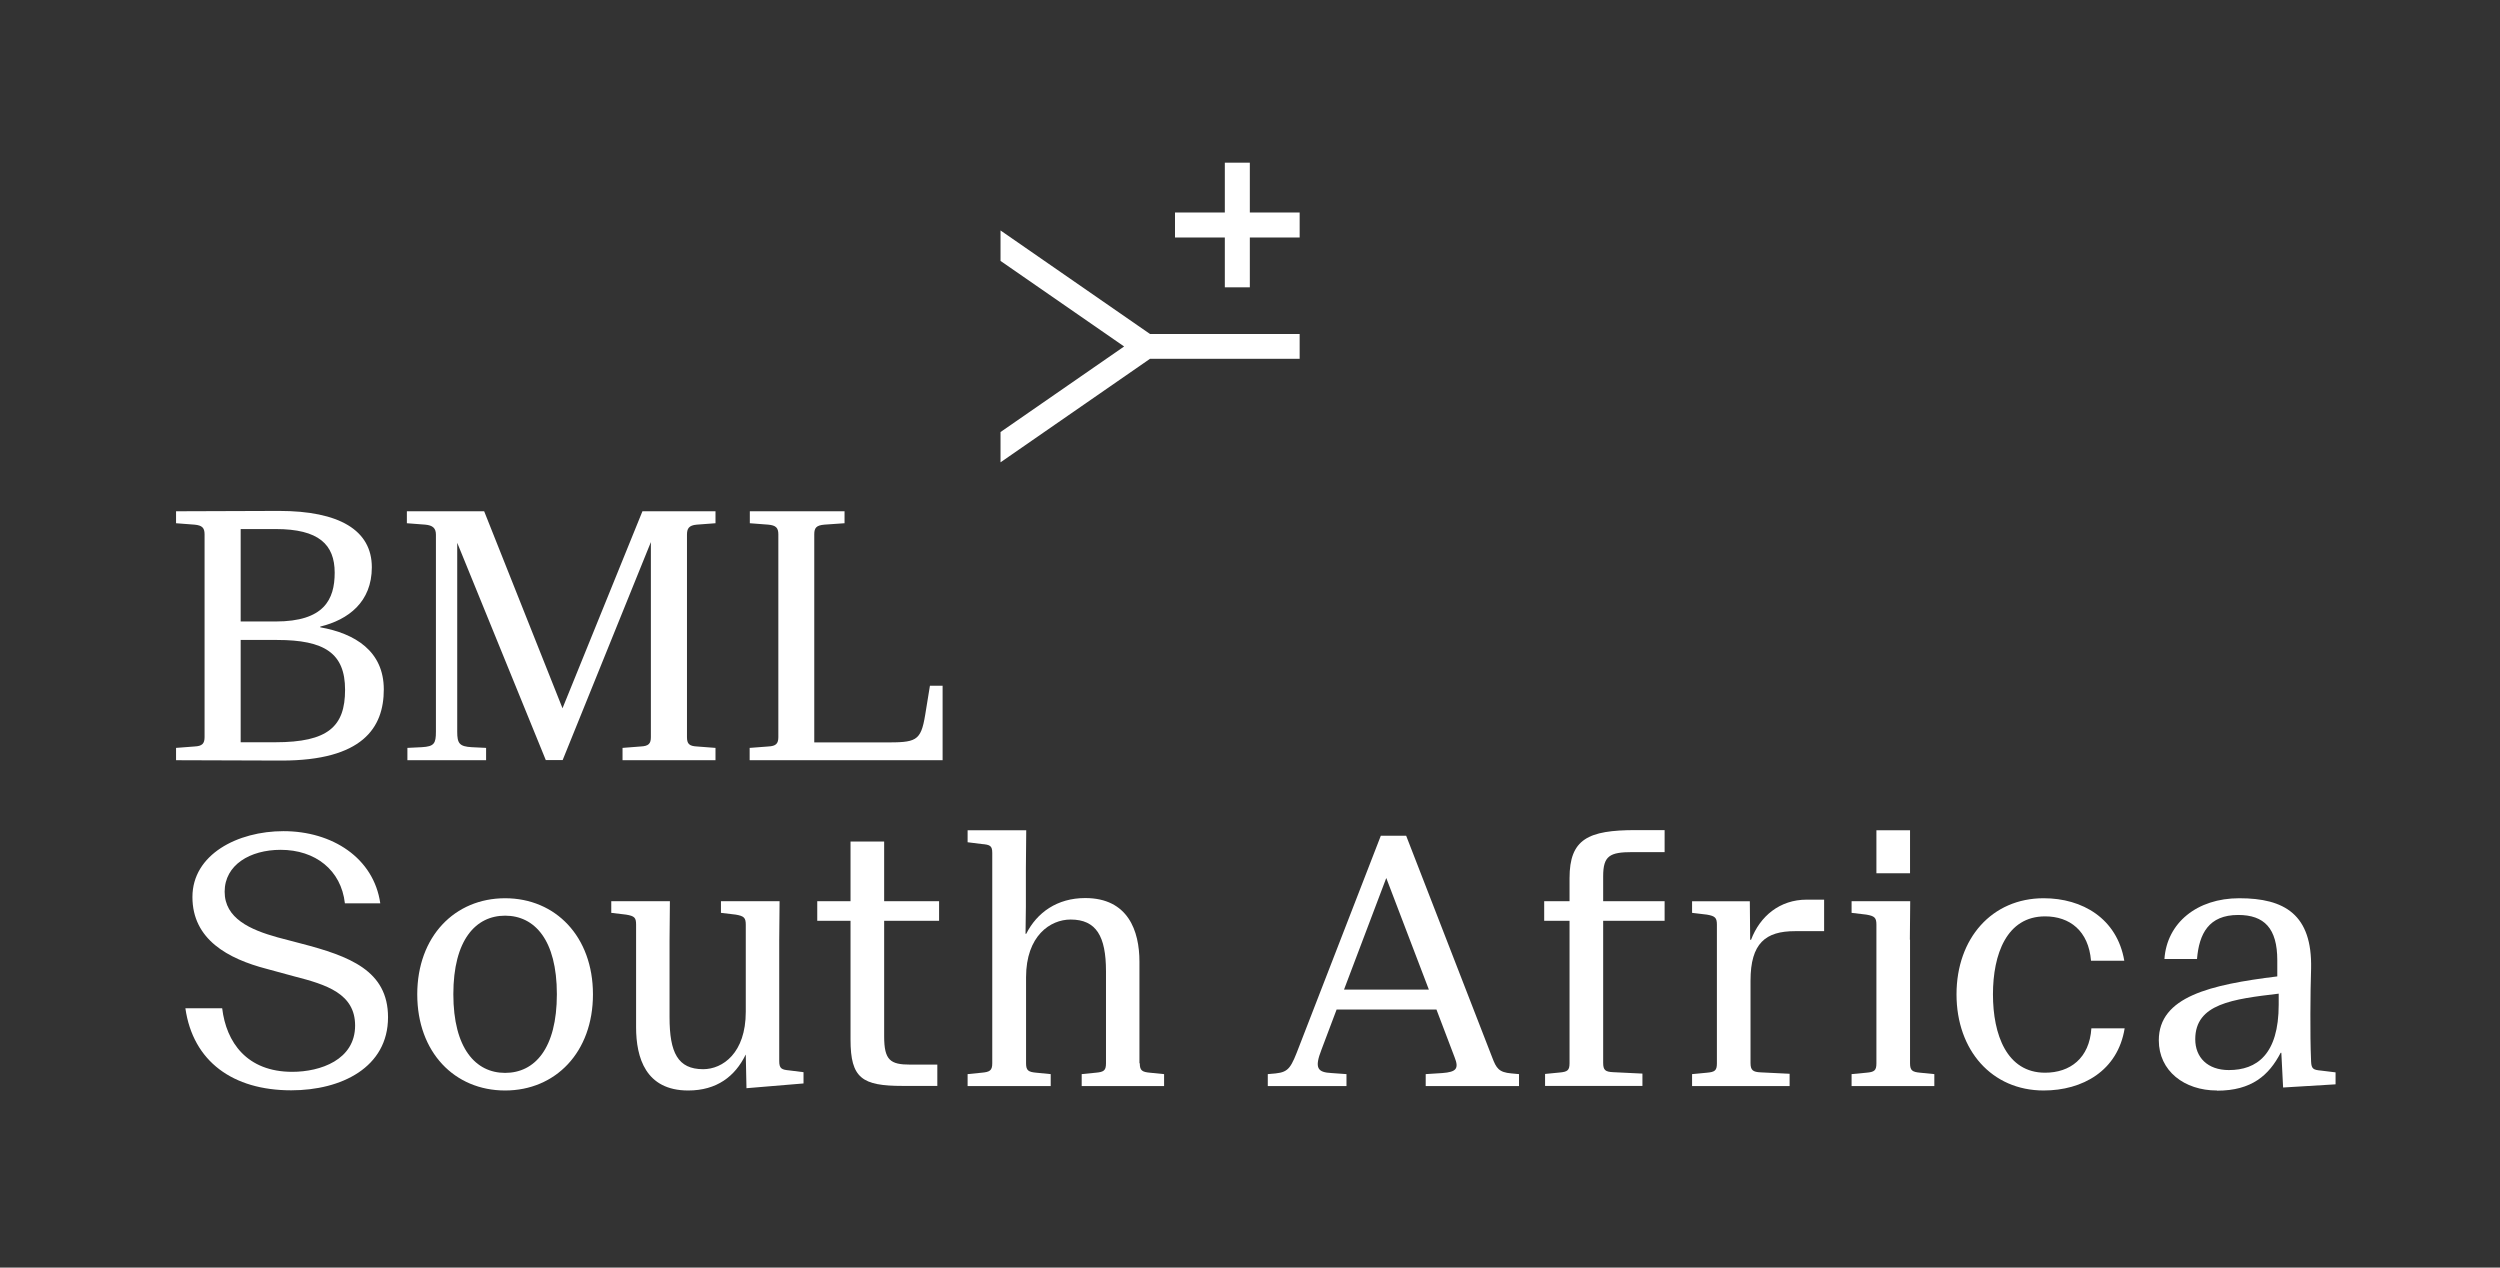 <?xml version="1.0" encoding="UTF-8"?> <svg xmlns="http://www.w3.org/2000/svg" id="Ebene_2" data-name="Ebene 2" viewBox="0 0 142 72"><rect x="0" y="0" width="142" height="72" fill="#333333" stroke="none"/><defs><style> .cls-1 { fill: none; } .cls-1, .cls-2 { stroke-width: 0px; } .cls-2 { fill: #fff; } </style></defs><g id="Ebene_1-2" data-name="Ebene 1"><rect class="cls-1" width="142" height="72"></rect><g><polygon class="cls-2" points="73.82 12.07 70.99 12.07 70.99 9.24 69.57 9.24 69.57 12.07 66.74 12.07 66.74 13.49 69.57 13.49 69.57 16.32 70.99 16.32 70.99 13.49 73.82 13.49 73.82 12.07"></polygon><g><path class="cls-2" d="m10,29.04s5.15-.02,5.85-.02c3.41,0,5.27,1.09,5.27,3.2,0,1.97-1.33,2.98-2.93,3.37v.04c1.97.35,3.61,1.35,3.61,3.53s-1.21,4.04-5.81,4.04c-.72,0-5.99-.02-5.99-.02v-.7l1.05-.08c.43-.02.57-.16.57-.53v-11.52c0-.37-.14-.51-.57-.55l-1.05-.08v-.68Zm3.67,6.26h1.99c2.75,0,3.35-1.25,3.35-2.77,0-1.6-.9-2.48-3.35-2.48h-1.99v5.25Zm0,6.86h1.97c3,0,3.96-.9,3.96-2.98s-1.17-2.83-3.86-2.83h-2.07v5.81Z"></path><path class="cls-2" d="m39.59,42.4l1.05.08v.7h-5.28v-.7l1.03-.08c.45-.02.58-.16.58-.53v-11.08l-5.01,12.38h-.96l-5.03-12.34v10.73c0,.66.12.84.82.88l.82.04v.7h-4.47v-.7l.82-.04c.7-.04.8-.21.8-.88v-11.19c0-.37-.18-.53-.6-.57l-1.05-.08v-.68h4.39l4.45,11.19,4.54-11.19h4.15v.68l-1.07.08c-.45.04-.55.23-.55.57v11.5c0,.37.12.51.57.53Z"></path><path class="cls-2" d="m42.59,42.48l1.05-.08c.43-.02.57-.16.57-.53v-11.52c0-.37-.14-.51-.57-.55l-1.05-.08v-.68h5.38v.68l-1.15.08c-.45.04-.57.18-.57.55v11.82h3.98c1.79,0,2.07-.04,2.32-1.56l.27-1.66h.72v4.23h-10.96v-.7Z"></path><path class="cls-2" d="m19.59,51.31c-.21-1.89-1.68-3.04-3.65-3.04-1.74,0-3.18.86-3.18,2.38s1.46,2.16,3,2.59l1.33.35c2.77.72,4.95,1.54,4.95,4.19,0,2.85-2.65,4.15-5.5,4.15-3.31,0-5.58-1.64-6.01-4.66h2.09c.23,1.93,1.4,3.61,3.98,3.61,1.6,0,3.57-.68,3.57-2.63,0-1.81-1.62-2.32-3.45-2.79l-1.58-.43c-2.18-.57-4.21-1.66-4.21-4.08s2.57-3.74,5.17-3.74c2.77,0,5.13,1.52,5.5,4.1h-2.01Z"></path><path class="cls-2" d="m28.69,61.94c-2.87,0-4.99-2.17-4.99-5.46s2.13-5.46,4.99-5.46,4.99,2.17,4.99,5.46-2.13,5.46-4.99,5.46Zm0-1c1.68,0,2.94-1.38,2.94-4.47s-1.27-4.46-2.94-4.46-2.94,1.38-2.94,4.46,1.27,4.47,2.94,4.47Z"></path><path class="cls-2" d="m42.39,59.91h-.04c-.6,1.23-1.64,2.03-3.26,2.03-2.42,0-2.96-1.87-2.96-3.59v-5.83c0-.39-.08-.49-.57-.57l-.84-.1v-.66h3.33l-.02,2.22v4.37c0,2.01.47,2.95,1.91,2.95,1.11,0,2.42-.92,2.42-3.26v-4.95c0-.39-.1-.49-.57-.57l-.84-.1v-.66h3.33l-.02,2.22v6.86c0,.43.14.49.58.53l.8.1v.64l-3.24.27-.04-1.91Z"></path><path class="cls-2" d="m53.34,52.3h-3.12v6.57c0,1.35.35,1.6,1.48,1.6h1.54v1.21h-1.97c-2.3,0-2.96-.43-2.96-2.63v-6.75h-1.89v-1.11h1.89v-3.39h1.91v3.39h3.12v1.11Z"></path><path class="cls-2" d="m64.74,60.4c0,.41.14.49.58.53l.8.08v.68h-4.68v-.68l.8-.08c.45-.04.58-.12.58-.53v-5.23c0-1.99-.55-2.94-2.01-2.94-1.15,0-2.53.92-2.53,3.28v4.89c0,.41.14.49.58.53l.82.08v.68h-4.72v-.68l.8-.08c.45-.04.6-.12.6-.53v-11.95c0-.41-.12-.47-.6-.51l-.8-.1v-.68h3.33l-.02,2.2v2.14c0,.25-.02,1.54-.02,1.54h.04c.61-1.21,1.76-2.03,3.35-2.03,2.44,0,3.08,1.87,3.08,3.61v5.77Z"></path><path class="cls-2" d="m78.43,47.47h1.44l4.89,12.6c.23.6.37.84,1.09.9l.43.04v.68h-5.3v-.68l.94-.06c.8-.06.96-.25.7-.9l-1.03-2.71h-5.67l-.86,2.28c-.41,1.05-.23,1.29.58,1.33l.84.06v.68h-4.47v-.68l.45-.04c.76-.08.88-.35,1.35-1.58l4.62-11.92Zm-2.09,8.74h4.82l-2.42-6.34-2.4,6.34Z"></path><path class="cls-2" d="m93.28,61.68h-5.52v-.68l.82-.08c.45-.04.57-.12.57-.53v-8.09h-1.44v-1.11h1.44v-1.31c0-2.22,1.05-2.73,3.76-2.73h1.64v1.25h-1.83c-1.29,0-1.66.21-1.66,1.37v1.42h3.49v1.11h-3.49v8.07c0,.41.12.51.57.53l1.66.08v.7Z"></path><path class="cls-2" d="m99.42,53.38h.04c.51-1.35,1.64-2.28,3.16-2.28h.99v1.79h-1.66c-1.66,0-2.52.68-2.52,2.81v4.68c0,.41.14.51.58.53l1.64.08v.7h-5.54v-.68l.84-.08c.45-.04.57-.12.57-.53v-7.88c0-.39-.1-.49-.57-.57l-.84-.1v-.66h3.28l.02,2.18Z"></path><path class="cls-2" d="m108.49,53.38v7.02c0,.41.14.49.58.53l.8.08v.68h-4.7v-.68l.84-.08c.45-.04.57-.12.57-.53v-7.88c0-.39-.1-.49-.57-.57l-.84-.1v-.66h3.33l-.02,2.18Zm-1.91-6.22h1.91v2.44h-1.91v-2.44Z"></path><path class="cls-2" d="m116.08,51.02c2.2,0,4.17,1.15,4.58,3.55h-1.89c-.14-1.7-1.21-2.52-2.61-2.52-2.18,0-2.96,2.15-2.96,4.43s.78,4.45,2.96,4.45c1.42,0,2.52-.82,2.63-2.52h1.89c-.39,2.42-2.4,3.53-4.6,3.53-2.94,0-4.95-2.28-4.95-5.46s2.01-5.46,4.95-5.46Z"></path><path class="cls-2" d="m125.92,61.94c-1.85,0-3.3-1.11-3.3-2.85,0-2.48,2.92-3.16,6.73-3.63v-.92c0-1.81-.74-2.57-2.22-2.57-1.68,0-2.22,1.07-2.34,2.5h-1.85c.14-2.05,1.85-3.45,4.25-3.45,2.57,0,4.15.92,4.08,4-.02.7-.04,1.56-.04,2.57s0,1.74.04,2.71c.02.41.12.47.57.51l.82.1v.68l-2.98.18-.1-1.97h-.04c-.66,1.27-1.64,2.15-3.61,2.15Zm3.51-5.5c-2.61.31-4.74.57-4.74,2.59,0,1.03.7,1.75,1.91,1.75,1.58,0,2.83-.88,2.83-3.72v-.62Z"></path></g><polygon class="cls-2" points="65.32 18.97 56.83 13.09 56.83 14.82 63.85 19.68 56.83 24.54 56.83 26.26 65.32 20.38 73.82 20.38 73.82 18.97 65.32 18.97"></polygon></g></g></svg> 